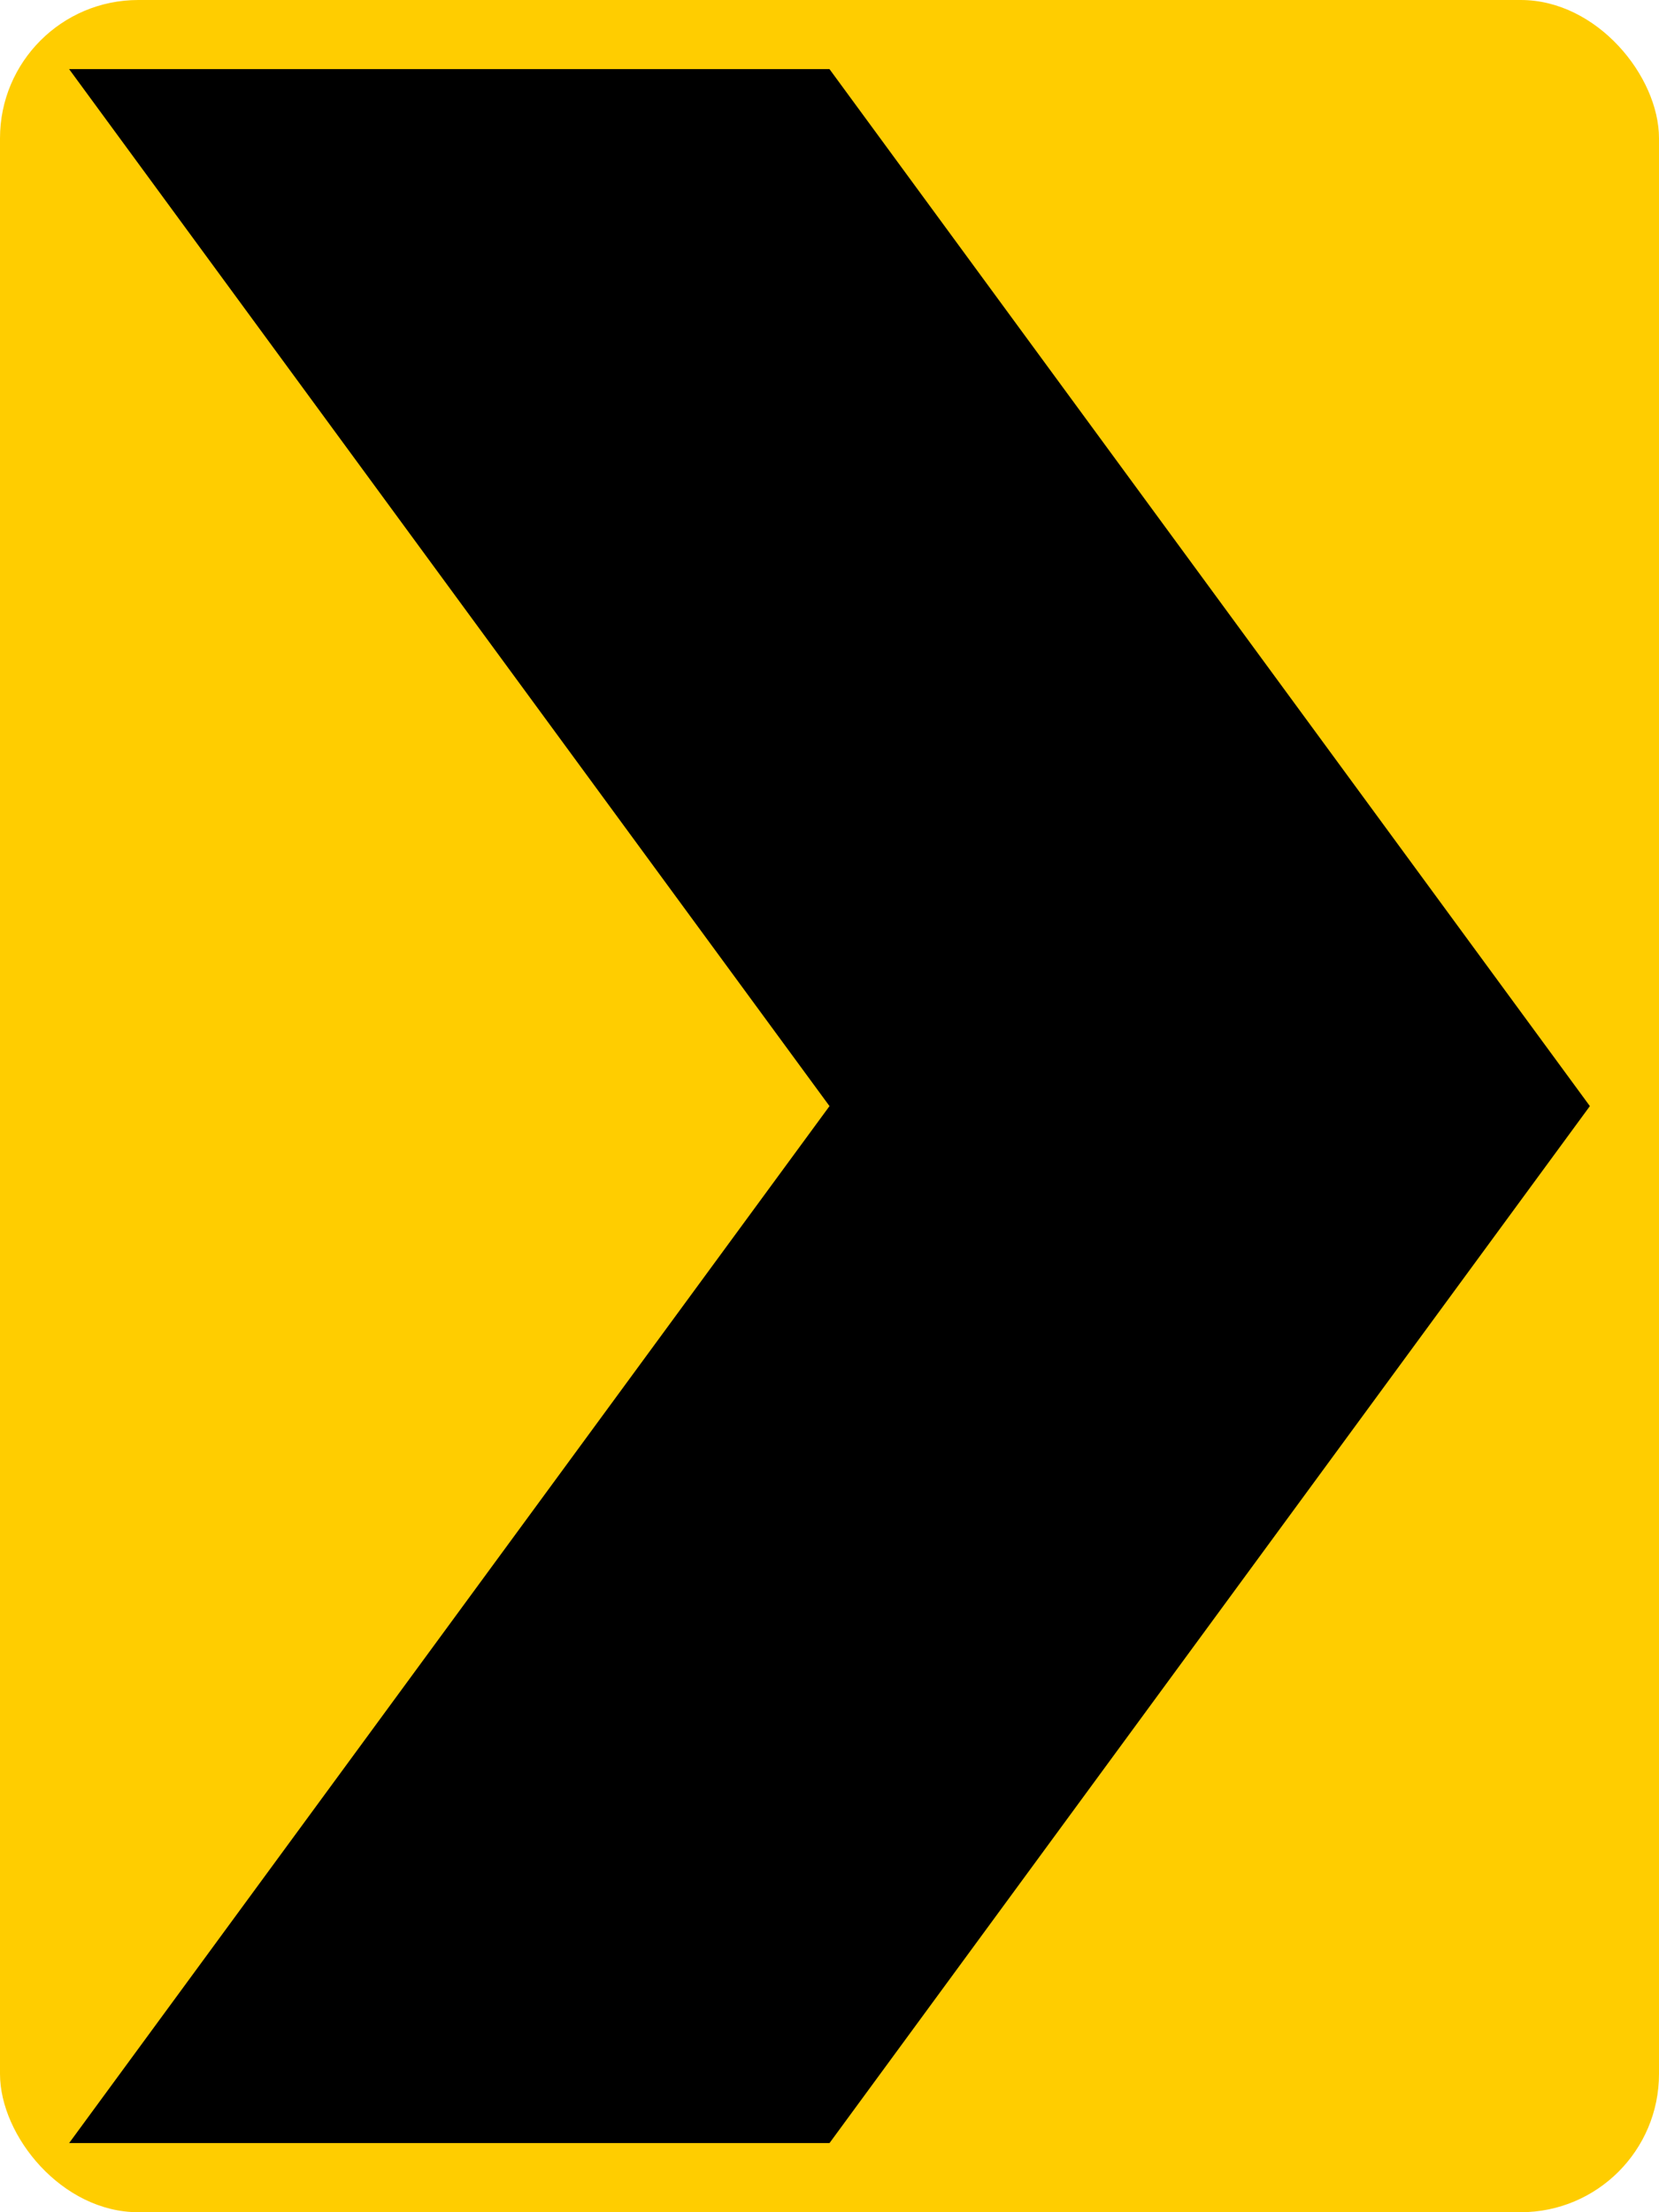 <svg version="1.1" viewBox="1 1 18 24" xmlns="http://www.w3.org/2000/svg">
 <rect x="1" y="1" width="18" height="24" ry="1.5" fill="#ffcd00"/>
 <path d="m1.75 1.75h8.25l8.25 11.25-8.25 11.25h-8.25l8.25-11.25"/>
</svg>
